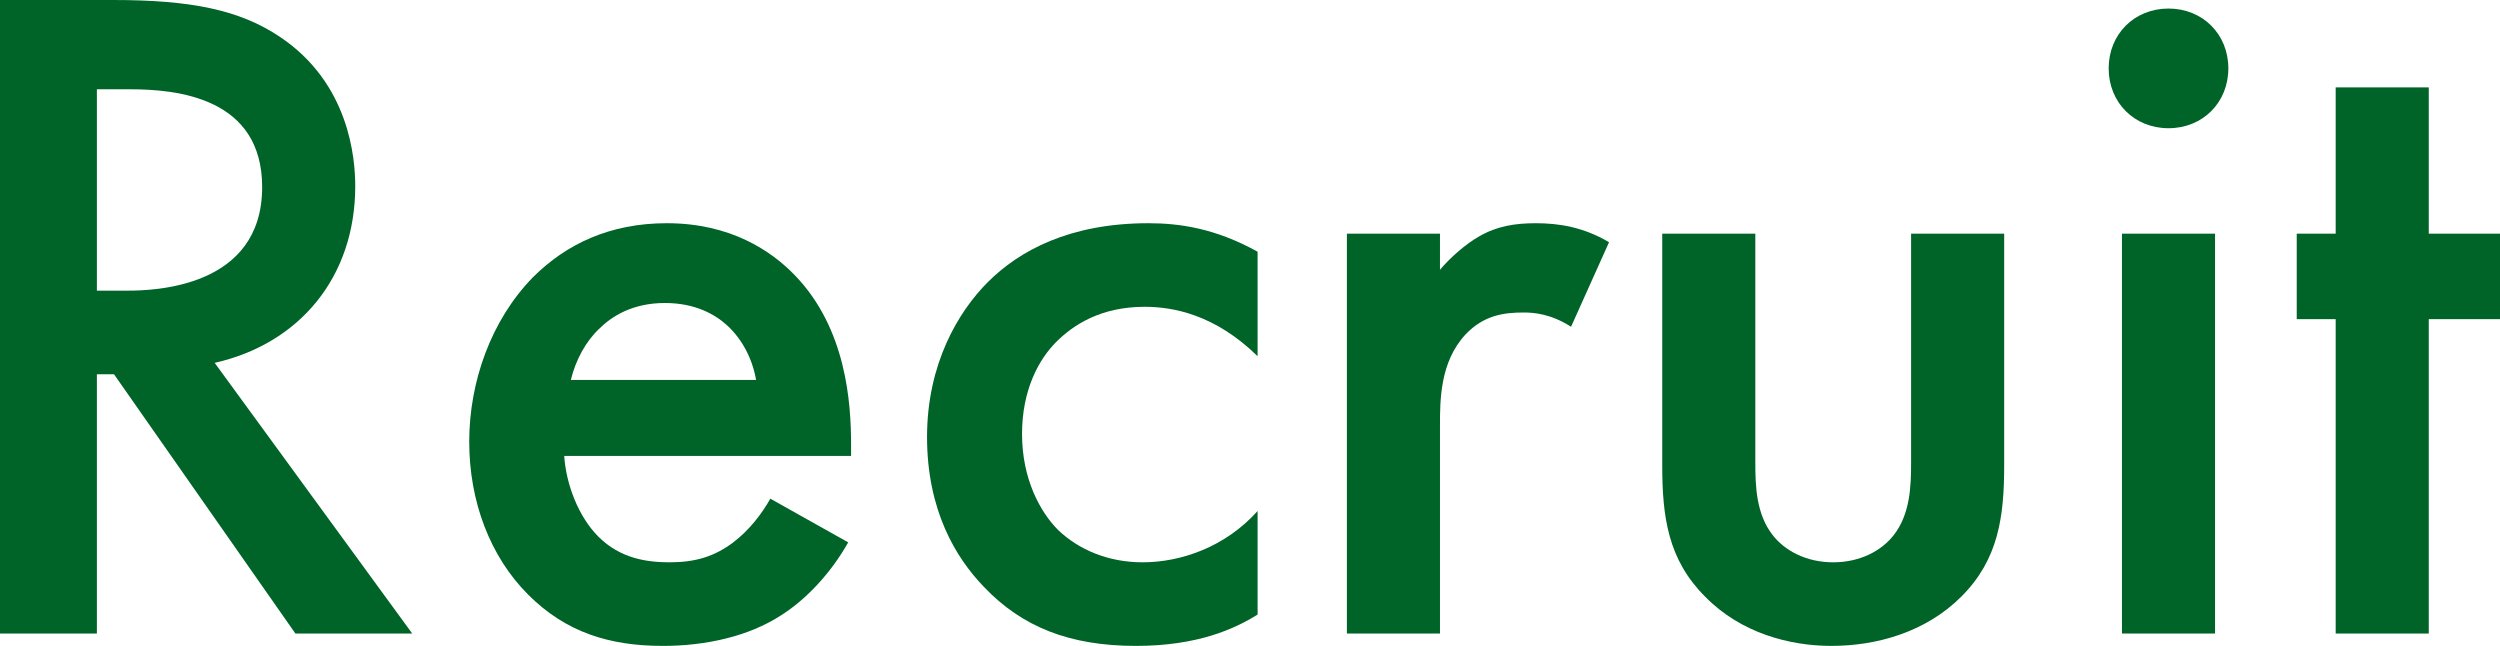 <svg viewBox="0 0 157.92 40.8" xmlns="http://www.w3.org/2000/svg"><g fill="#006428"><path d="m7.14 0c4.86 0 7.98.6 10.56 2.34 4.38 2.94 4.74 7.68 4.74 9.42 0 5.76-3.54 9.96-8.88 11.16l12.48 17.1h-7.38l-11.46-16.38h-1.08v16.38h-6.12v-40.02zm-1.02 18.36h1.92c1.68 0 8.52-.18 8.52-6.54 0-5.64-5.34-6.18-8.34-6.18h-2.1z"/><path d="m53.58 34.26c-1.08 1.92-2.64 3.6-4.26 4.62-2.04 1.32-4.74 1.92-7.44 1.92-3.36 0-6.12-.84-8.52-3.24s-3.72-5.88-3.72-9.66 1.38-7.68 4.02-10.38c2.1-2.1 4.86-3.42 8.46-3.42 4.02 0 6.6 1.74 8.1 3.3 3.24 3.36 3.54 8.04 3.54 10.68v.72h-18.12c.12 1.8.9 3.84 2.16 5.1 1.38 1.38 3.06 1.62 4.5 1.62 1.62 0 2.82-.36 4.02-1.26 1.02-.78 1.8-1.8 2.34-2.76zm-5.82-10.26c-.24-1.38-.9-2.58-1.8-3.42-.78-.72-2.04-1.44-3.96-1.44-2.04 0-3.36.84-4.14 1.62-.84.78-1.5 1.98-1.8 3.24z"/><path d="m79.44 22.5c-2.7-2.64-5.34-3.12-7.14-3.12-2.76 0-4.5 1.14-5.58 2.22s-2.16 3-2.16 5.82 1.14 4.92 2.28 6.06c1.32 1.26 3.18 2.04 5.34 2.04 2.4 0 5.22-.96 7.26-3.24v6.54c-1.44.9-3.78 1.98-7.68 1.98-4.2 0-7.2-1.2-9.6-3.72-1.8-1.86-3.6-4.86-3.6-9.48s1.98-7.92 3.84-9.78c1.98-1.98 5.16-3.72 10.14-3.72 1.92 0 4.2.3 6.9 1.8z"/><path d="m85.08 14.76h5.88v2.28c.66-.78 1.62-1.62 2.46-2.1 1.14-.66 2.28-.84 3.6-.84 1.44 0 3 .24 4.62 1.2l-2.4 5.34c-1.32-.84-2.4-.9-3-.9-1.26 0-2.52.18-3.66 1.38-1.62 1.74-1.62 4.14-1.62 5.82v13.08h-5.88z"/><path d="m110.88 14.76v14.46c0 1.5.06 3.24 1.08 4.56.78 1.02 2.16 1.74 3.84 1.74s3.06-.72 3.84-1.74c1.02-1.32 1.08-3.06 1.08-4.56v-14.46h5.88v14.64c0 3.24-.36 5.94-2.7 8.28-2.28 2.28-5.4 3.12-8.22 3.12-2.58 0-5.7-.78-7.98-3.12-2.34-2.34-2.7-5.04-2.7-8.28v-14.64z"/><path d="m136.98.54c2.16 0 3.78 1.62 3.78 3.78s-1.62 3.78-3.78 3.78-3.78-1.62-3.78-3.78 1.62-3.78 3.78-3.78zm2.94 14.22v25.26h-5.88v-25.26z"/><path d="m153.42 20.16v19.86h-5.88v-19.86h-2.46v-5.4h2.46v-9.24h5.88v9.24h4.5v5.4z"/></g></svg>